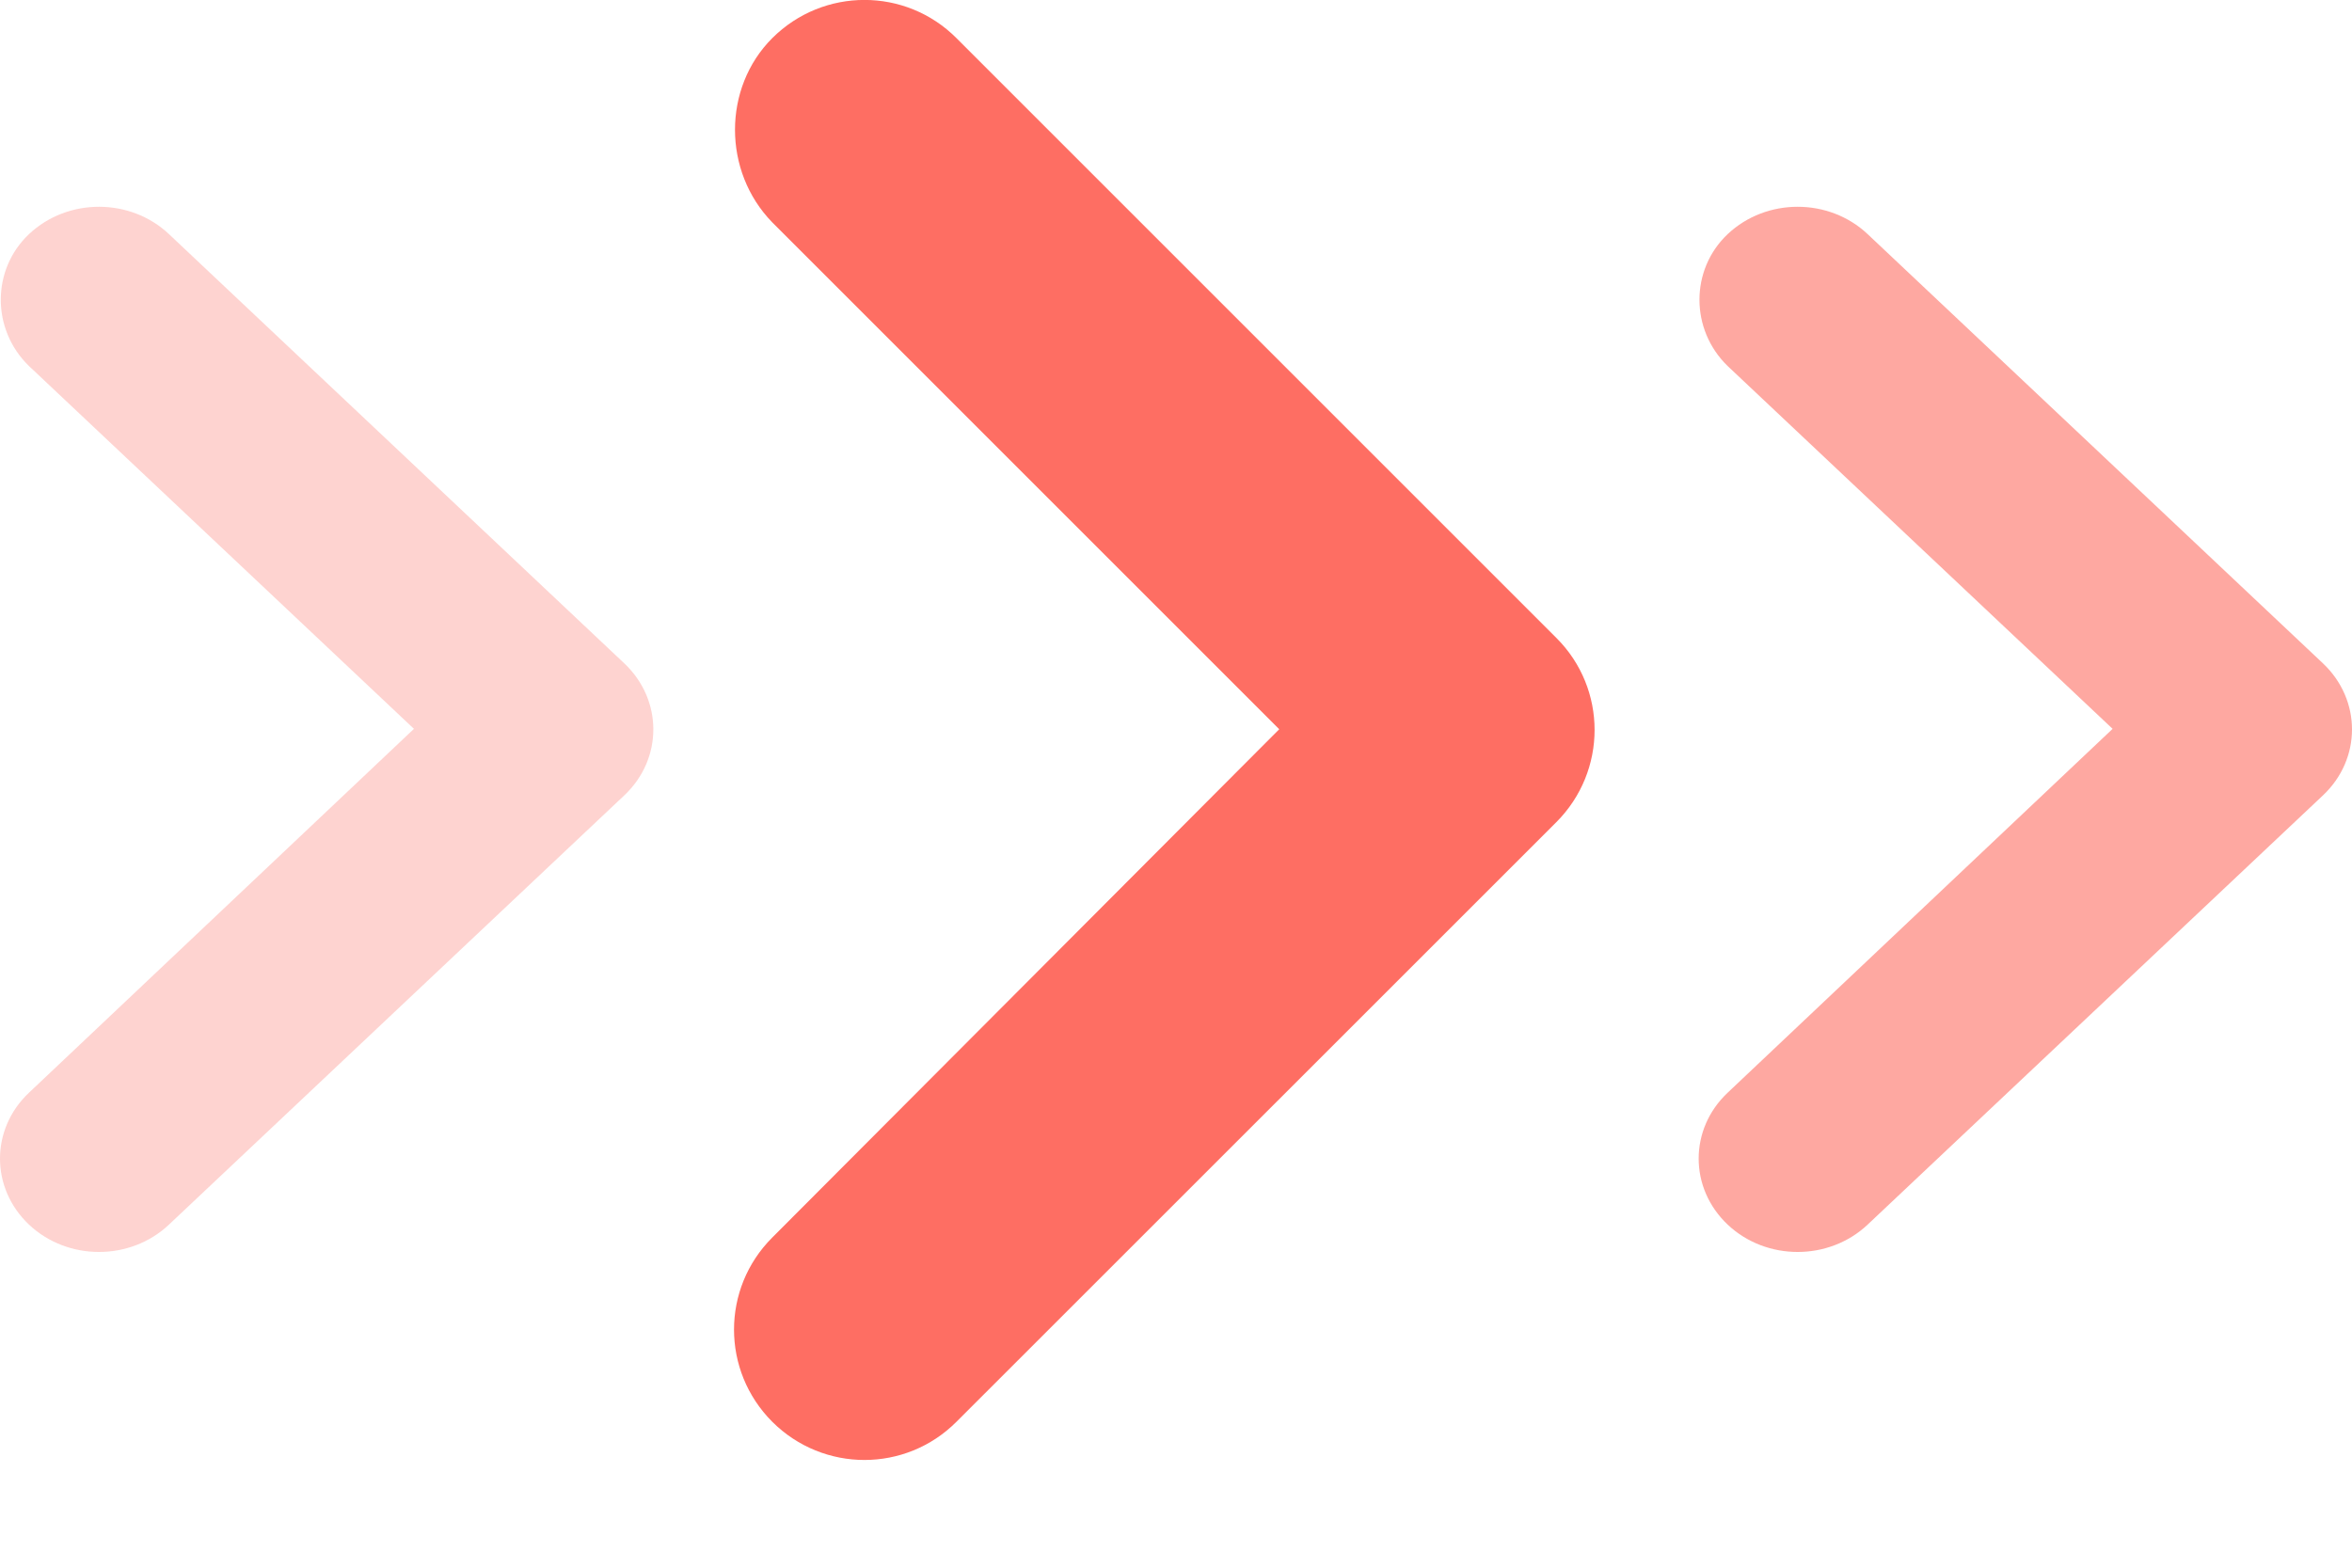 <?xml version="1.0" encoding="utf-8"?>
<svg width="18px" height="12px" viewBox="0 0 18 12" version="1.1" xmlns:xlink="http://www.w3.org/1999/xlink" xmlns="http://www.w3.org/2000/svg">
  <desc>Created with Lunacy</desc>
  <g id="Group">
    <path d="M6.293 0.292C5.902 -0.098 5.272 -0.098 4.883 0.292L0.292 4.883C-0.098 5.272 -0.098 5.902 0.292 6.293L4.883 10.883C5.272 11.273 5.902 11.273 6.293 10.883C6.683 10.492 6.683 9.863 6.293 9.473L2.413 5.582L6.293 1.702C6.673 1.312 6.673 0.672 6.293 0.292Z" transform="matrix(-1 0 0 1 12.203 0)" id="Path" fill="#FE6E63" stroke="none" />
    <path d="M4.778 0.209C4.482 -0.07 4.003 -0.07 3.707 0.209L0.222 3.495C-0.074 3.775 -0.074 4.226 0.222 4.505L3.707 7.791C4.003 8.07 4.482 8.07 4.778 7.791C5.074 7.511 5.074 7.06 4.778 6.781L1.832 3.996L4.778 1.219C5.066 0.94 5.066 0.481 4.778 0.209Z" transform="matrix(-1 0 0 1 18 1.583)" id="Path" fill="#FE6E63" fill-opacity="0.598" stroke="none" />
    <path d="M4.778 0.209C4.482 -0.07 4.003 -0.07 3.707 0.209L0.222 3.495C-0.074 3.775 -0.074 4.226 0.222 4.505L3.707 7.791C4.003 8.07 4.482 8.07 4.778 7.791C5.074 7.511 5.074 7.06 4.778 6.781L1.832 3.996L4.778 1.219C5.066 0.94 5.066 0.481 4.778 0.209Z" transform="matrix(-1 0 0 1 5 1.583)" id="Path" fill="#FE6E63" fill-opacity="0.297" stroke="none" />
  </g>
</svg>